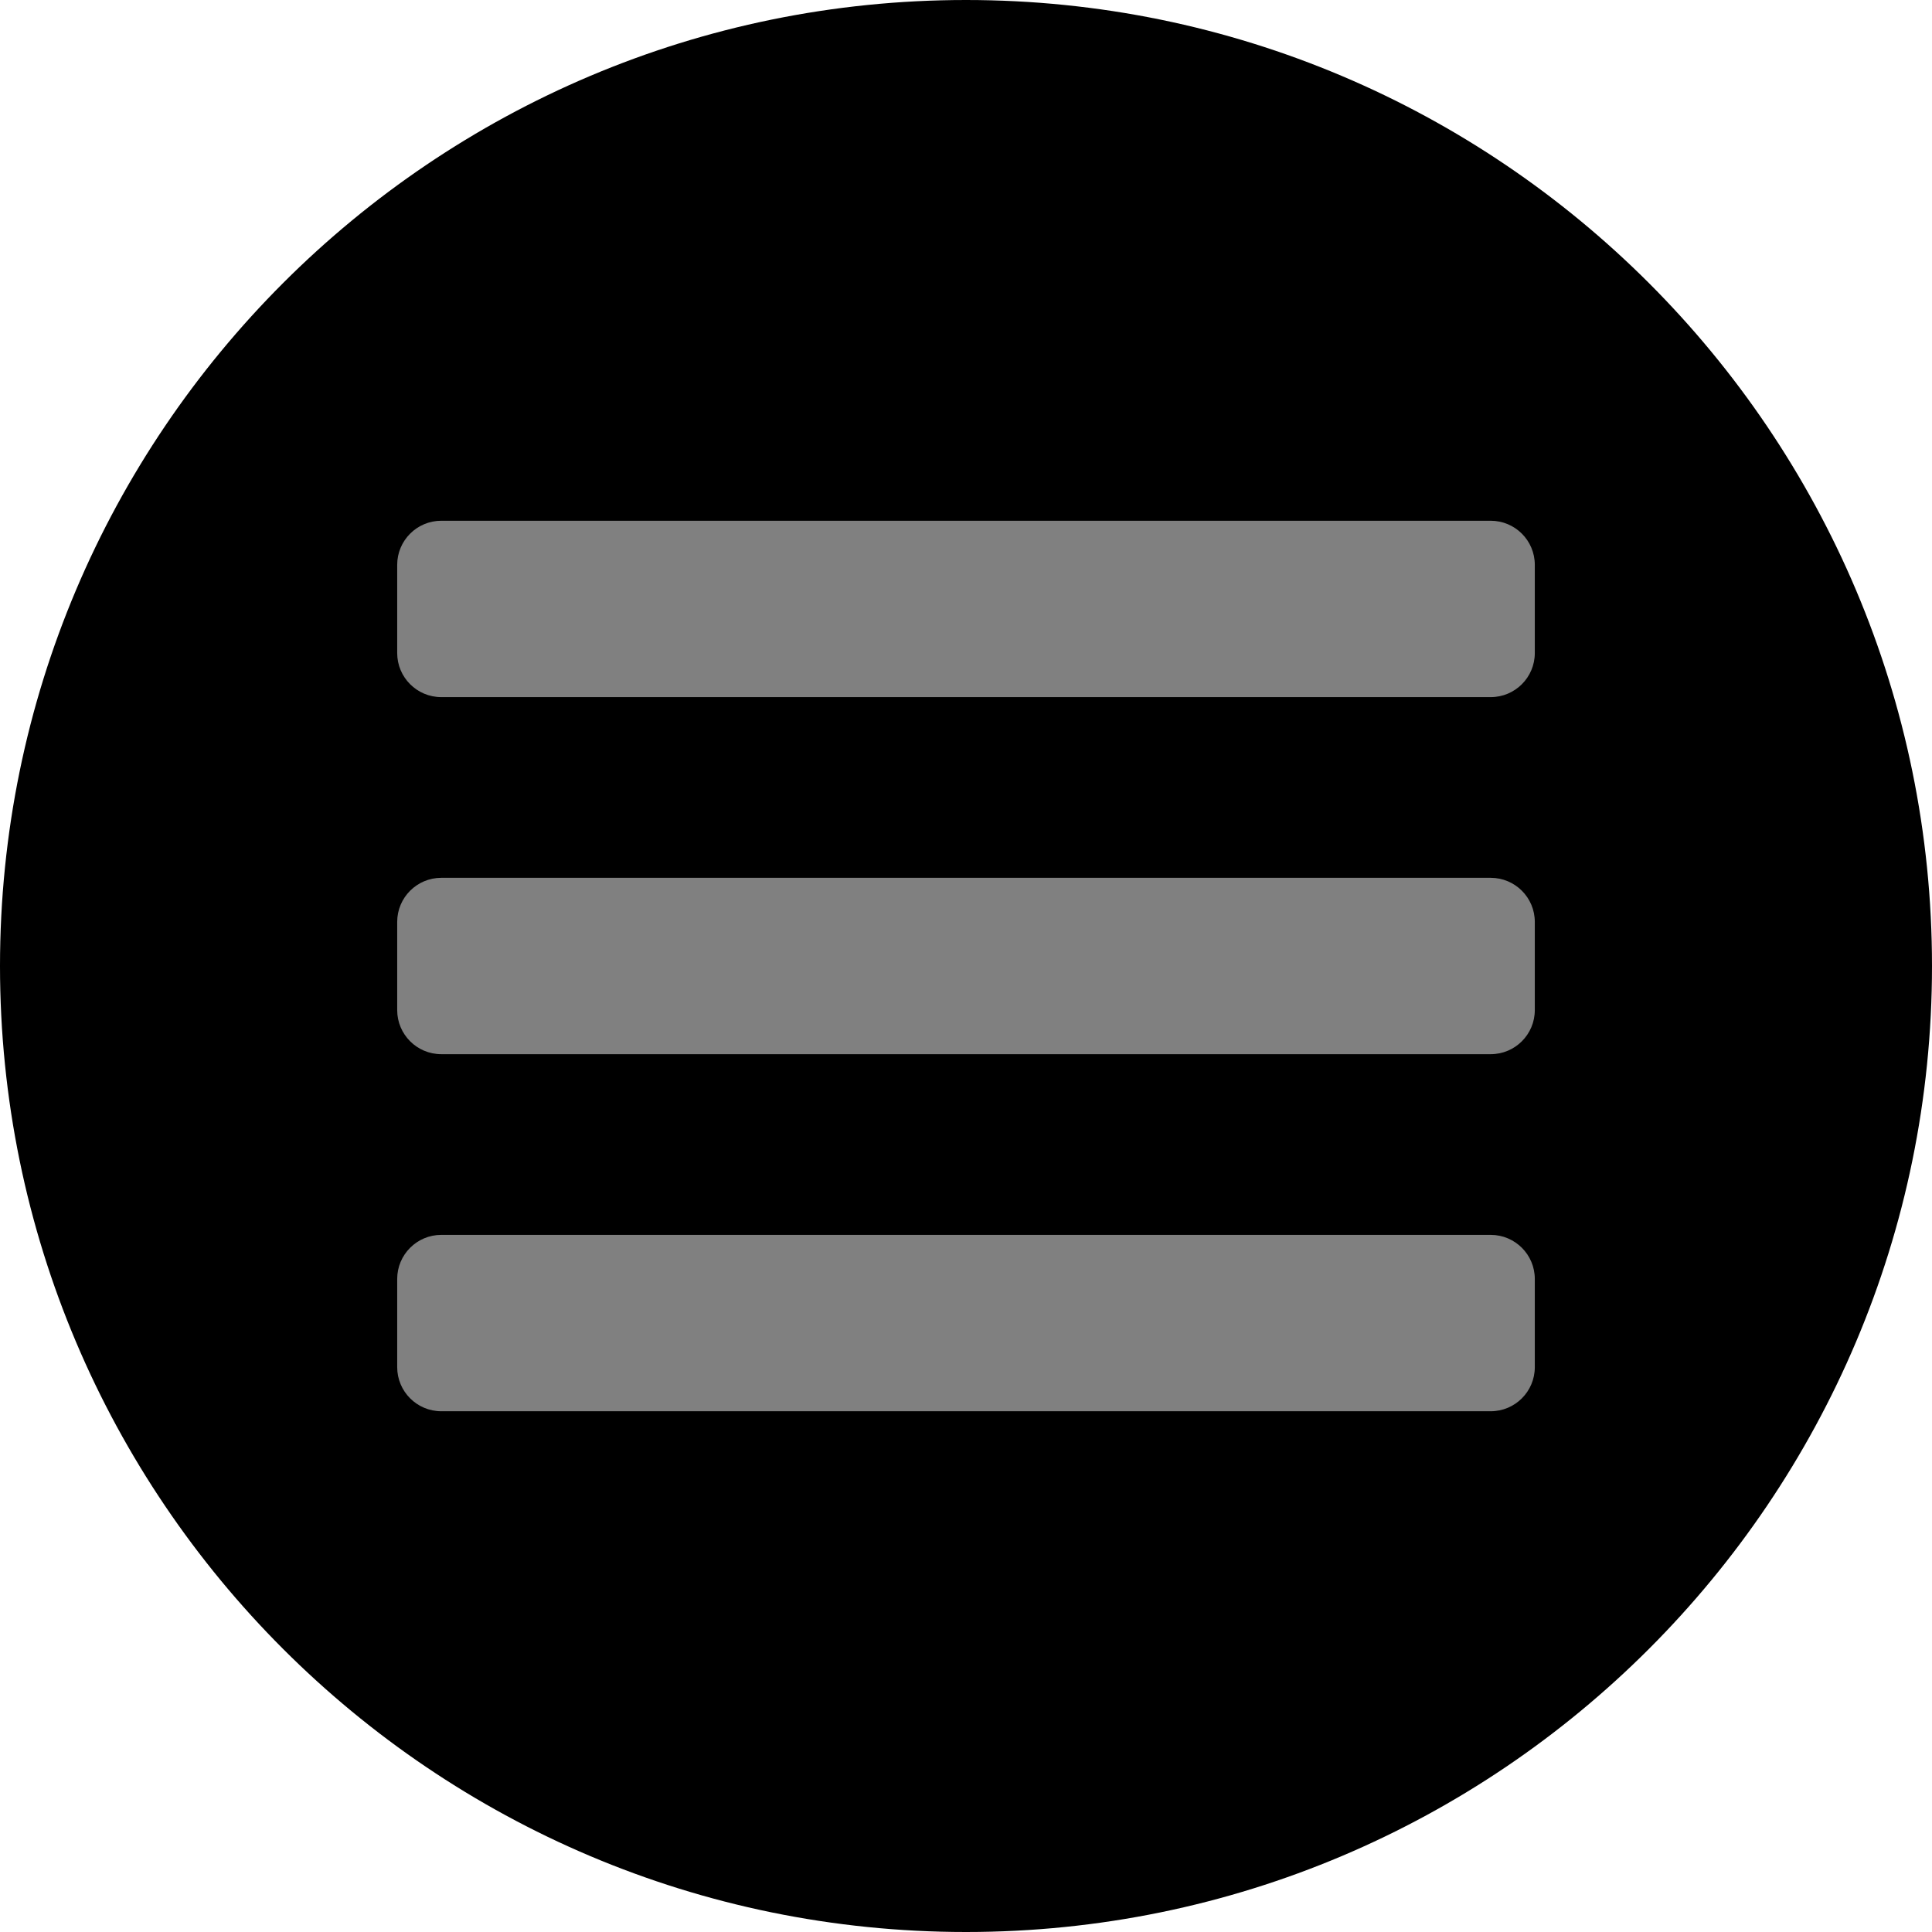 <?xml version="1.0" encoding="UTF-8" standalone="no"?>
<!DOCTYPE svg PUBLIC "-//W3C//DTD SVG 1.1//EN" "http://www.w3.org/Graphics/SVG/1.1/DTD/svg11.dtd">
<svg width="100%" height="100%" viewBox="0 0 400 400" version="1.1" xmlns="http://www.w3.org/2000/svg" xmlns:xlink="http://www.w3.org/1999/xlink" xml:space="preserve" xmlns:serif="http://www.serif.com/" style="fill-rule:evenodd;clip-rule:evenodd;stroke-linejoin:round;stroke-miterlimit:2;">
    <rect x="0" y="0" width="400" height="400" fill="#808080" stroke="none"/>
    <path d="M400,0L400,400L0,400L0,0L400,0ZM338.745,86.417L64.377,86.417L64.377,317.247L338.745,317.247L338.745,86.417Z" style="fill:white;"/>
    <path d="M200,-0C310.383,-0 400,89.617 400,200C400,310.383 310.383,400 200,400C89.617,400 0,310.383 0,200C0,89.617 89.617,-0 200,-0ZM317.765,190.871C317.765,185.833 313.675,181.743 308.637,181.743L91.363,181.743C86.325,181.743 82.235,185.833 82.235,190.871L82.235,209.129C82.235,214.167 86.325,218.257 91.363,218.257L308.637,218.257C313.675,218.257 317.765,214.167 317.765,209.129L317.765,190.871ZM317.765,116.945C317.765,111.907 313.675,107.816 308.637,107.816L91.363,107.816C86.325,107.816 82.235,111.907 82.235,116.945L82.235,135.203C82.235,140.241 86.325,144.331 91.363,144.331L308.637,144.331C313.675,144.331 317.765,140.241 317.765,135.203L317.765,116.945ZM317.765,264.797C317.765,259.759 313.675,255.669 308.637,255.669L91.363,255.669C86.325,255.669 82.235,259.759 82.235,264.797L82.235,283.055C82.235,288.093 86.325,292.184 91.363,292.184L308.637,292.184C313.675,292.184 317.765,288.093 317.765,283.055L317.765,264.797Z"/>
</svg>
